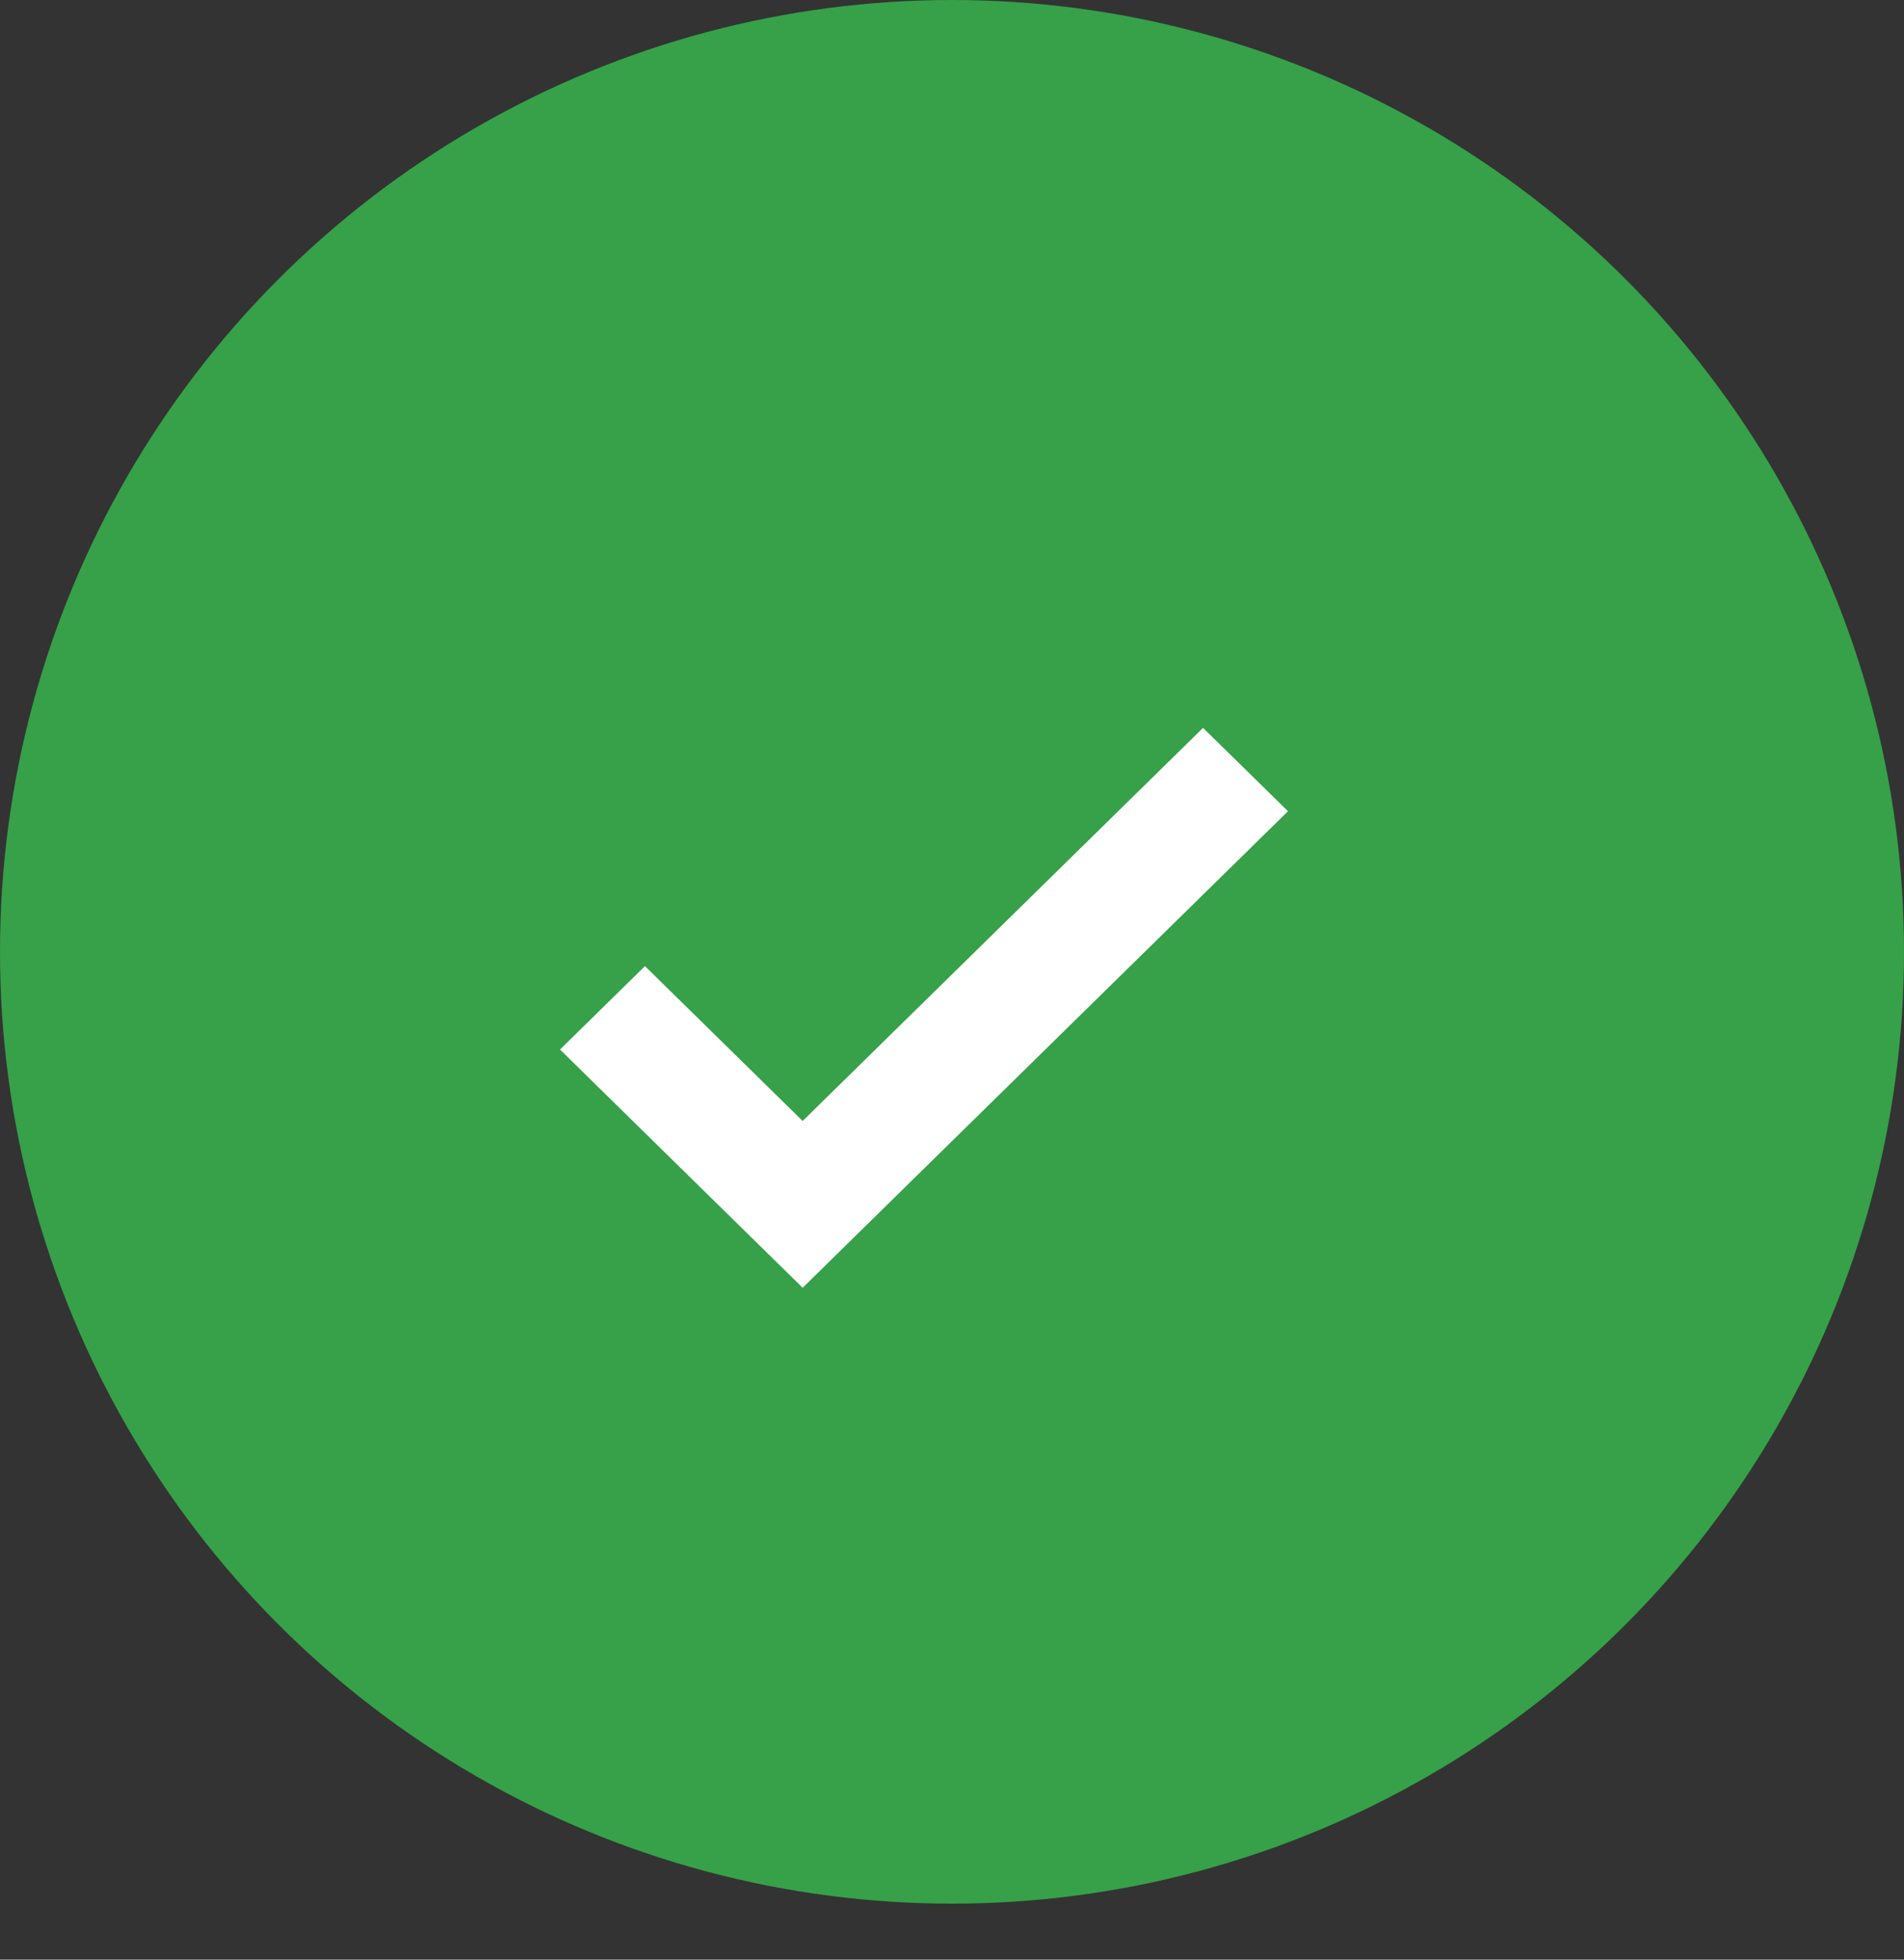 <?xml version="1.0" encoding="UTF-8"?>
<svg xmlns="http://www.w3.org/2000/svg" width="34" height="35" viewBox="0 0 34 35" fill="none">
  <rect x="0" y="0" width="34" height="35" fill="#333333" stroke="none"/>
  <circle cx="17" cy="17" r="17" fill="#36A148"></circle>
  <mask id="mask0_4568_1337" style="mask-type:alpha" maskUnits="userSpaceOnUse" x="2" y="4" width="31" height="31">
    <rect x="2" y="4" width="31" height="31" fill="#D9D9D9"></rect>
  </mask>
  <g mask="url(#mask0_4568_1337)">
    <path d="M14.333 23L10 18.745L11.517 17.255L14.333 20.021L21.483 13L23 14.489L14.333 23Z" fill="white"></path>
  </g>
</svg>
